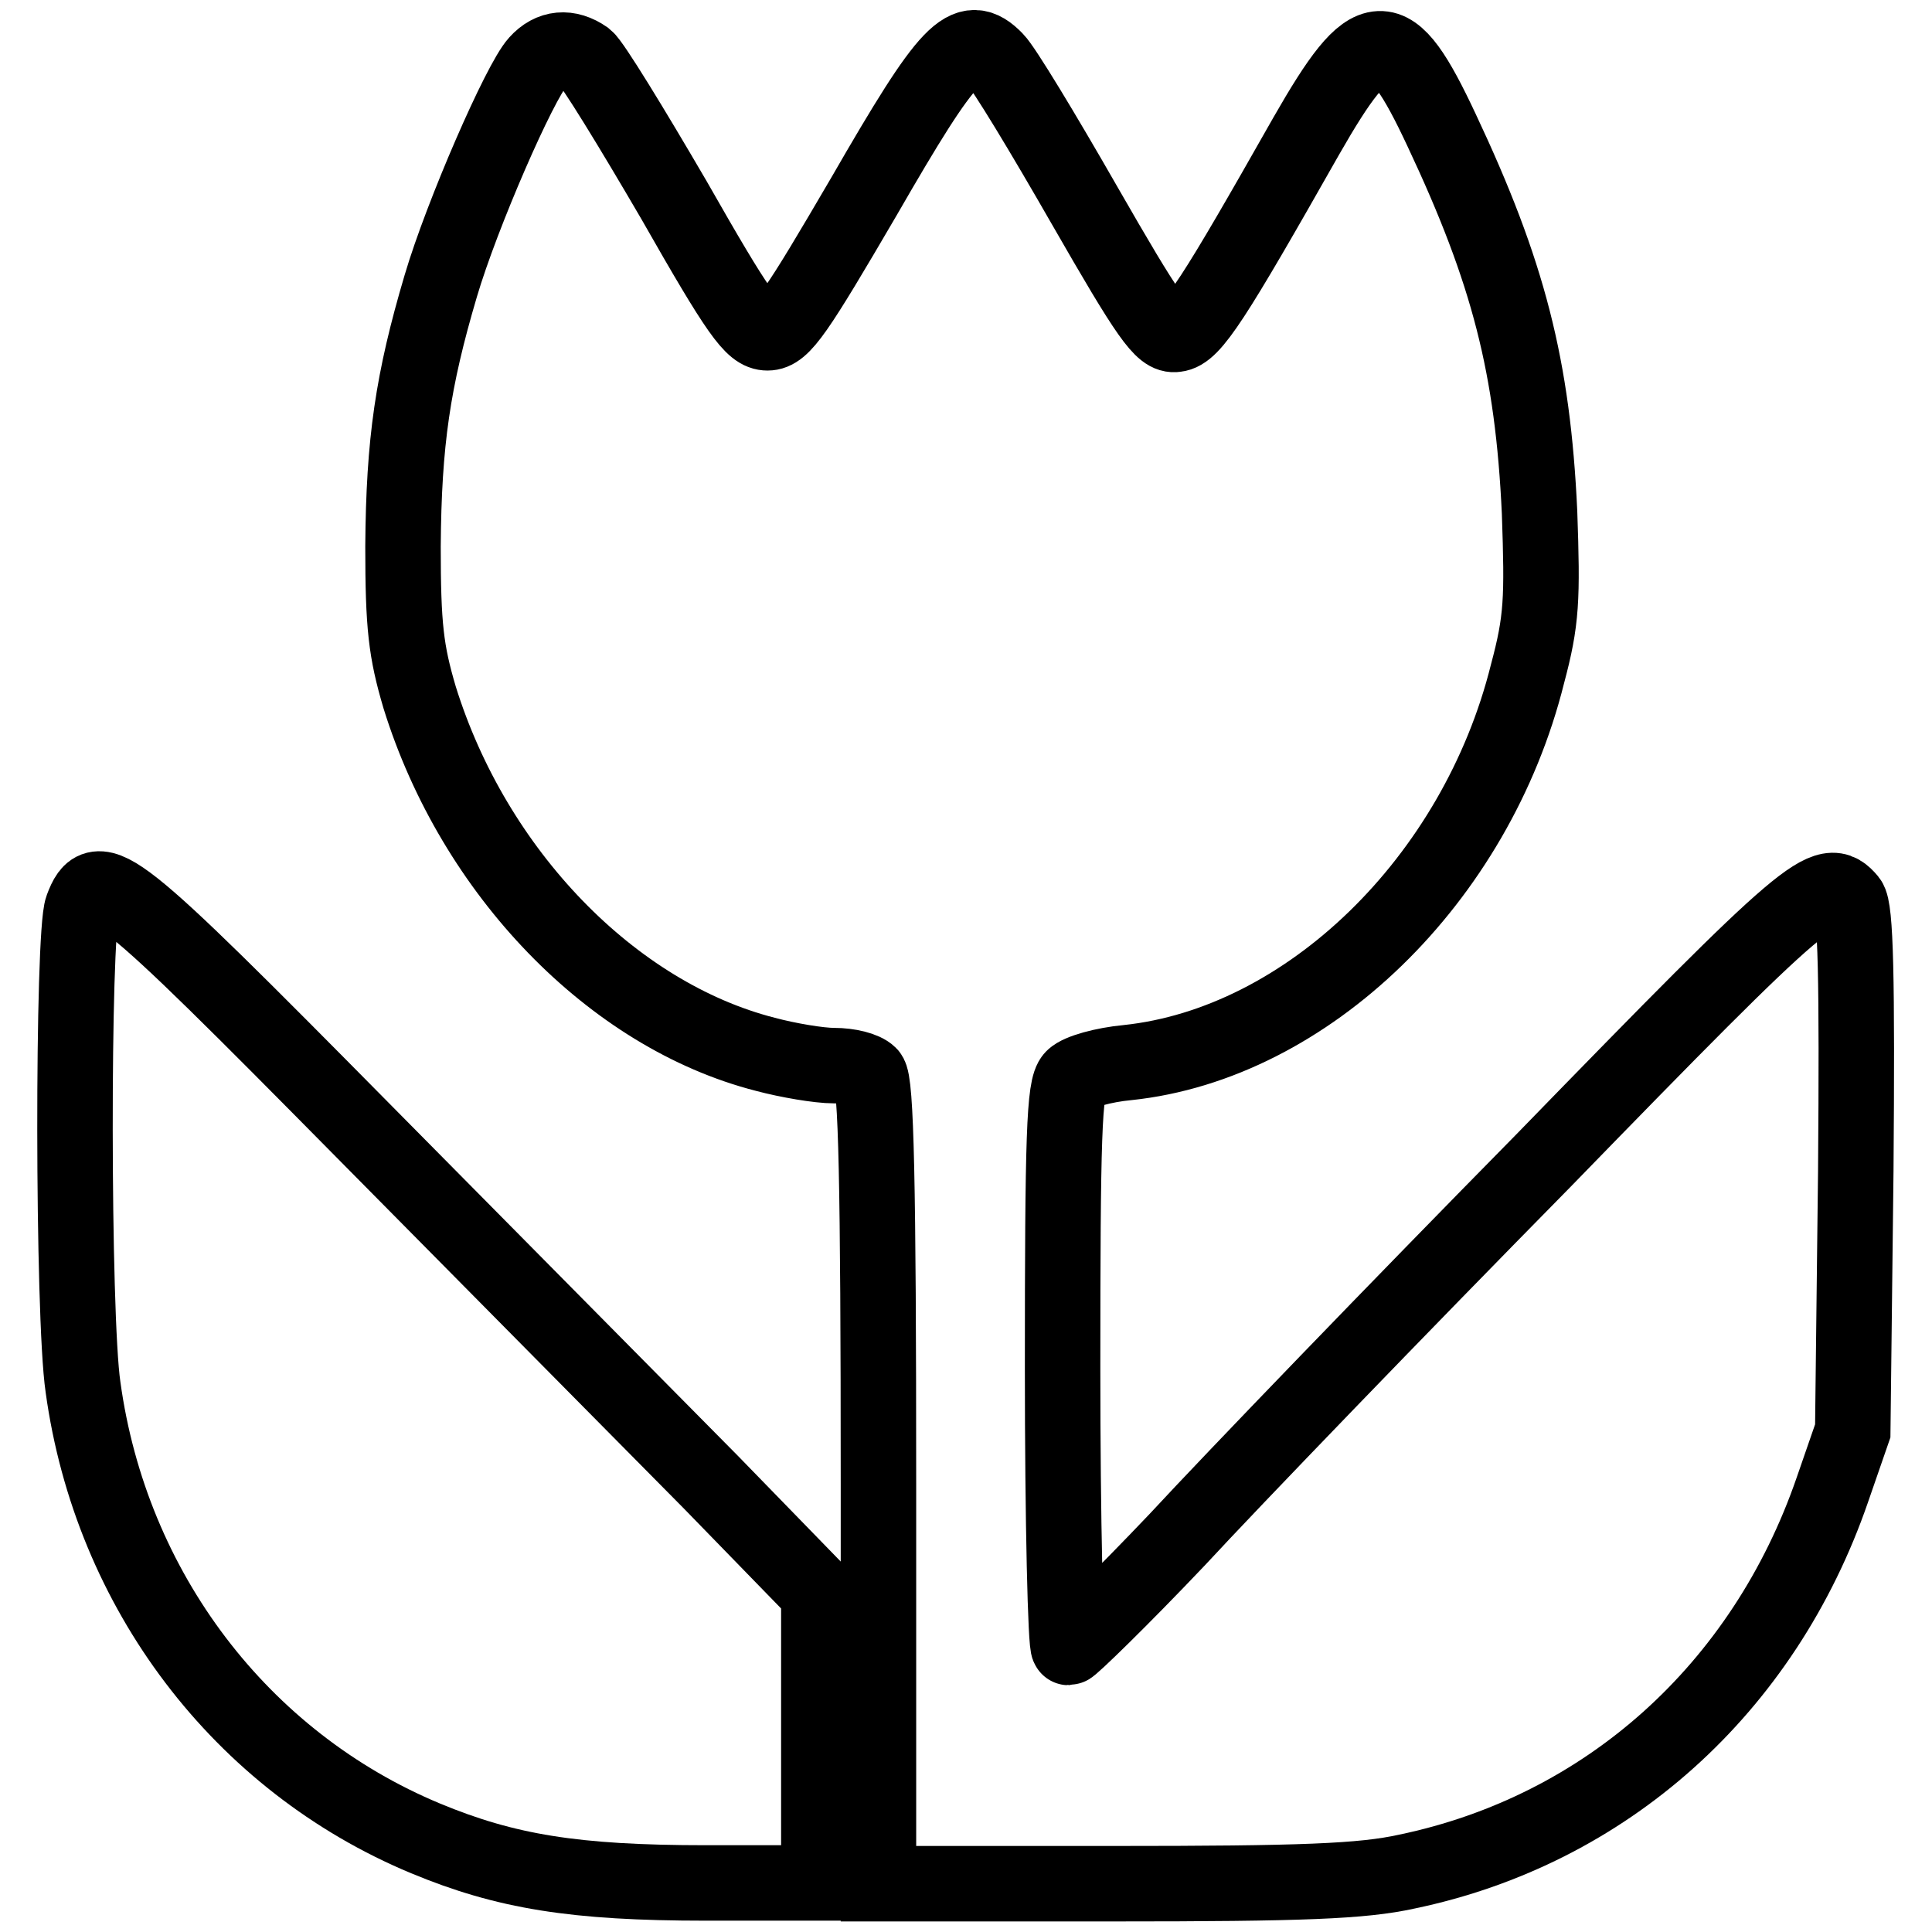<?xml version="1.0" encoding="utf-8"?>
<!-- Svg Vector Icons : http://www.onlinewebfonts.com/icon -->
<!DOCTYPE svg PUBLIC "-//W3C//DTD SVG 1.1//EN" "http://www.w3.org/Graphics/SVG/1.1/DTD/svg11.dtd">
<svg version="1.1" xmlns="http://www.w3.org/2000/svg" xmlns:xlink="http://www.w3.org/1999/xlink" x="0px" y="0px" viewBox="0 0 256 256" enable-background="new 0 0 256 256" xml:space="preserve">
<g> <g> <path stroke-width="10" fill-opacity="0" stroke="#000000"  d="M71.2,8.3c-2.3,2.5-10,20.1-12.8,29.6c-3.7,12.5-4.9,20.6-5,34.5c0,10.6,0.4,13.9,2.2,20  c7.2,23.2,25.5,42.1,45.8,47.3c3,0.8,7.1,1.5,9.1,1.5c2,0,4,0.5,4.7,1.2c0.9,0.9,1.2,14.2,1.2,54.2v53h31.2  c24.9,0,32.9-0.3,38.8-1.6c26.4-5.5,47.3-24.2,56.4-50.6l2.7-7.8l0.4-34.4c0.2-25.7,0-34.8-0.9-35.9c-3-3.6-5-2-40.5,34.5  C185.2,173.4,163.4,196,156,204c-7.5,7.9-14.1,14.3-14.4,14.3c-0.4,0-0.8-16.7-0.8-37c0-30.7,0.2-37.3,1.4-38.5  c0.8-0.8,4-1.7,7.2-2c23.8-2.5,46.2-24.2,53-51.5c1.9-7.1,2-9.9,1.6-21.4c-0.9-19.3-4.1-31.8-13-50.7c-6.8-14.5-9.2-14.4-17.9,0.8  c-12.3,21.7-15.1,26.1-17.3,26.3c-1.8,0.3-3.6-2.3-12.1-17.1c-5.5-9.6-10.7-18.2-11.8-19.3c-3.8-3.9-6.1-1.5-17.4,18.1  c-9,15.4-10.8,18.1-12.8,18.1c-2,0-3.8-2.5-12.4-17.6C83.7,16.9,78.5,8.4,77.6,7.7C75.3,6.1,73,6.3,71.2,8.3z"/> <path stroke-width="10" fill-opacity="0" stroke="#000000"  d="M10.9,120.3c-1.3,3.4-1.3,54,0.1,63.5c3.7,26.9,20.9,49.6,45.4,59.8c10.6,4.4,19.7,5.9,37.1,5.9h15v-19.2  v-19.2l-14.3-14.7c-7.9-8-28.7-29-46.1-46.6C14.8,116.1,13,114.7,10.9,120.3z"/> </g></g>
</svg>